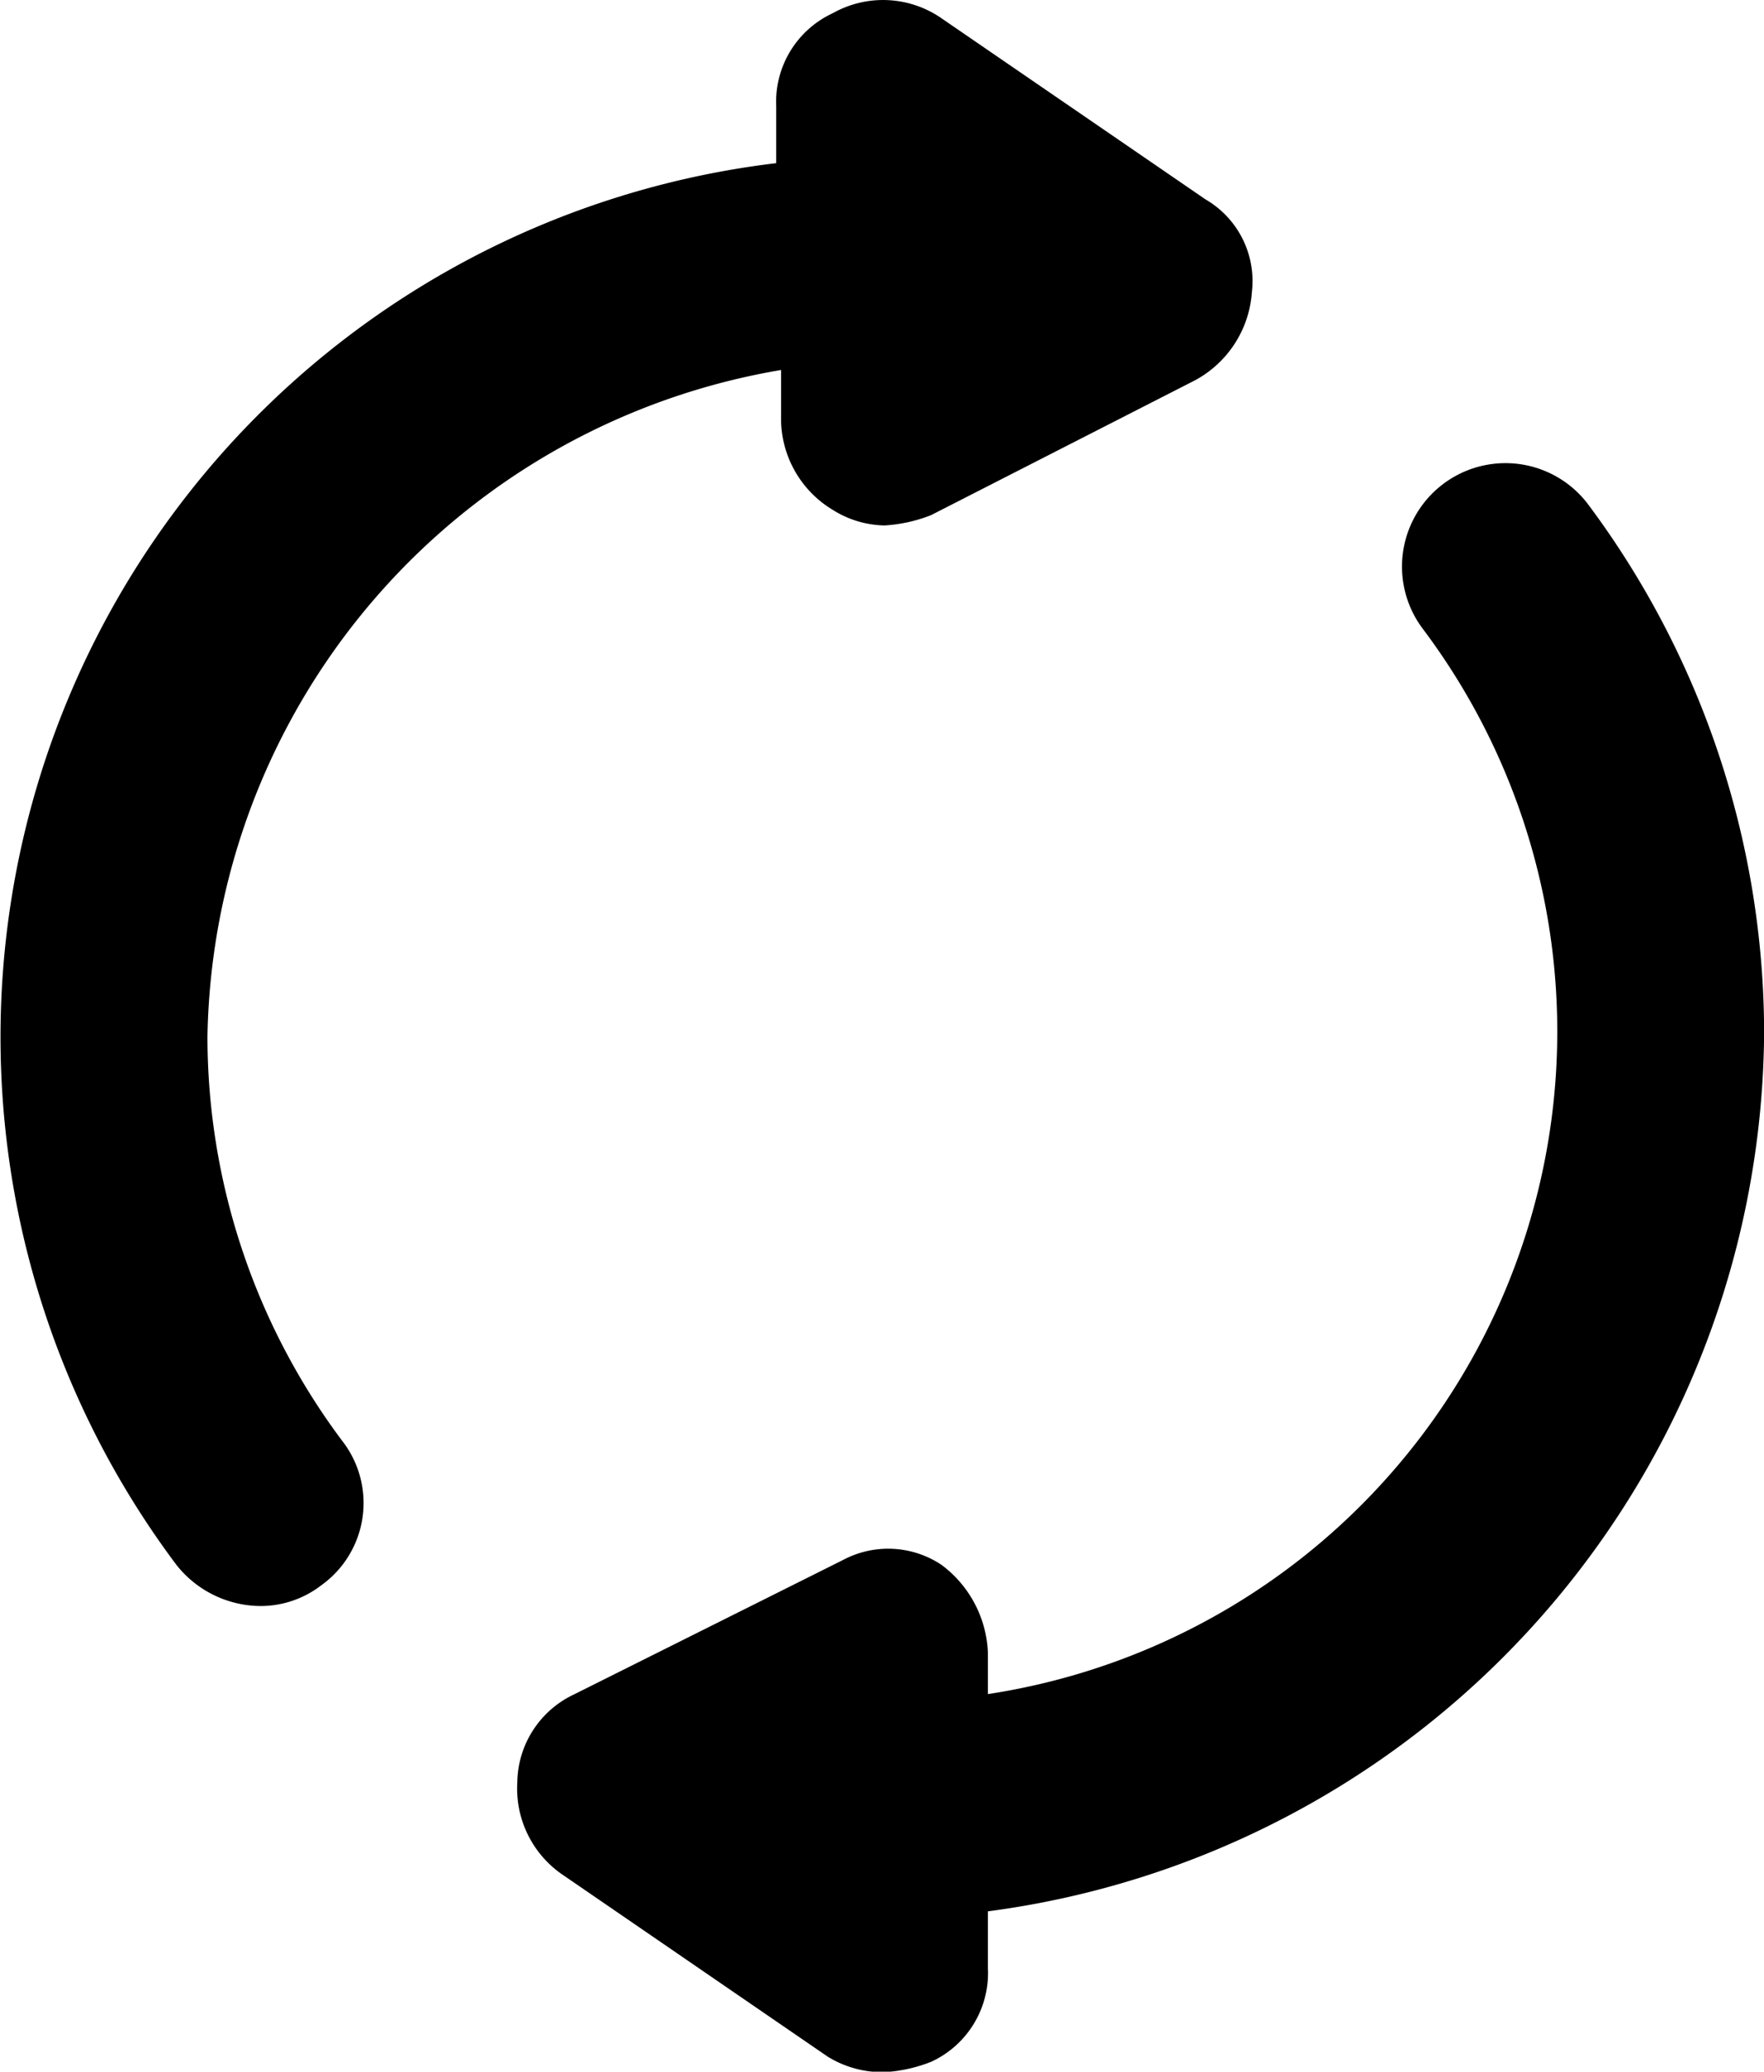 <svg id="Groupe_555" data-name="Groupe 555" xmlns="http://www.w3.org/2000/svg" xmlns:xlink="http://www.w3.org/1999/xlink" width="29.998" height="35.236" viewBox="0 0 29.998 35.236">
  <defs>
    <clipPath id="clip-path">
      <rect id="Rectangle_293" data-name="Rectangle 293" width="29.998" height="35.236"/>
    </clipPath>
  </defs>
  <g id="Groupe_554" data-name="Groupe 554" clip-path="url(#clip-path)">
    <path id="Tracé_797" data-name="Tracé 797" d="M13.283,6.294v.88a1.812,1.812,0,0,0,.88,1.5,1.7,1.7,0,0,0,.88.264,2.558,2.558,0,0,0,.792-.176L20.321,6.47a1.847,1.847,0,0,0,.968-1.5A1.607,1.607,0,0,0,20.5,3.392L16.011.312A1.744,1.744,0,0,0,14.163.225,1.661,1.661,0,0,0,13.2,1.808v.968a14.969,14.969,0,0,0-10.2,23.841,1.836,1.836,0,0,0,1.408.7,1.69,1.69,0,0,0,1.055-.352,1.721,1.721,0,0,0,.352-2.463,11.486,11.486,0,0,1-2.287-6.862A11.7,11.7,0,0,1,13.283,6.294Z" transform="translate(0 -0.001)"/>
    <path id="Tracé_798" data-name="Tracé 798" d="M77.2,59.723a15.066,15.066,0,0,0-2.991-8.973,1.759,1.759,0,1,0-2.815,2.112A11.4,11.4,0,0,1,64,70.983v-.7a1.958,1.958,0,0,0-.792-1.5A1.634,1.634,0,0,0,61.54,68.7l-4.575,2.287a1.677,1.677,0,0,0-.968,1.5,1.775,1.775,0,0,0,.792,1.583l4.486,3.079a1.772,1.772,0,0,0,.968.264,2.556,2.556,0,0,0,.792-.176A1.661,1.661,0,0,0,64,75.646v-.968A15.175,15.175,0,0,0,77.2,59.723Z" transform="translate(-47.2 -42.169)"/>
  </g>
</svg>
